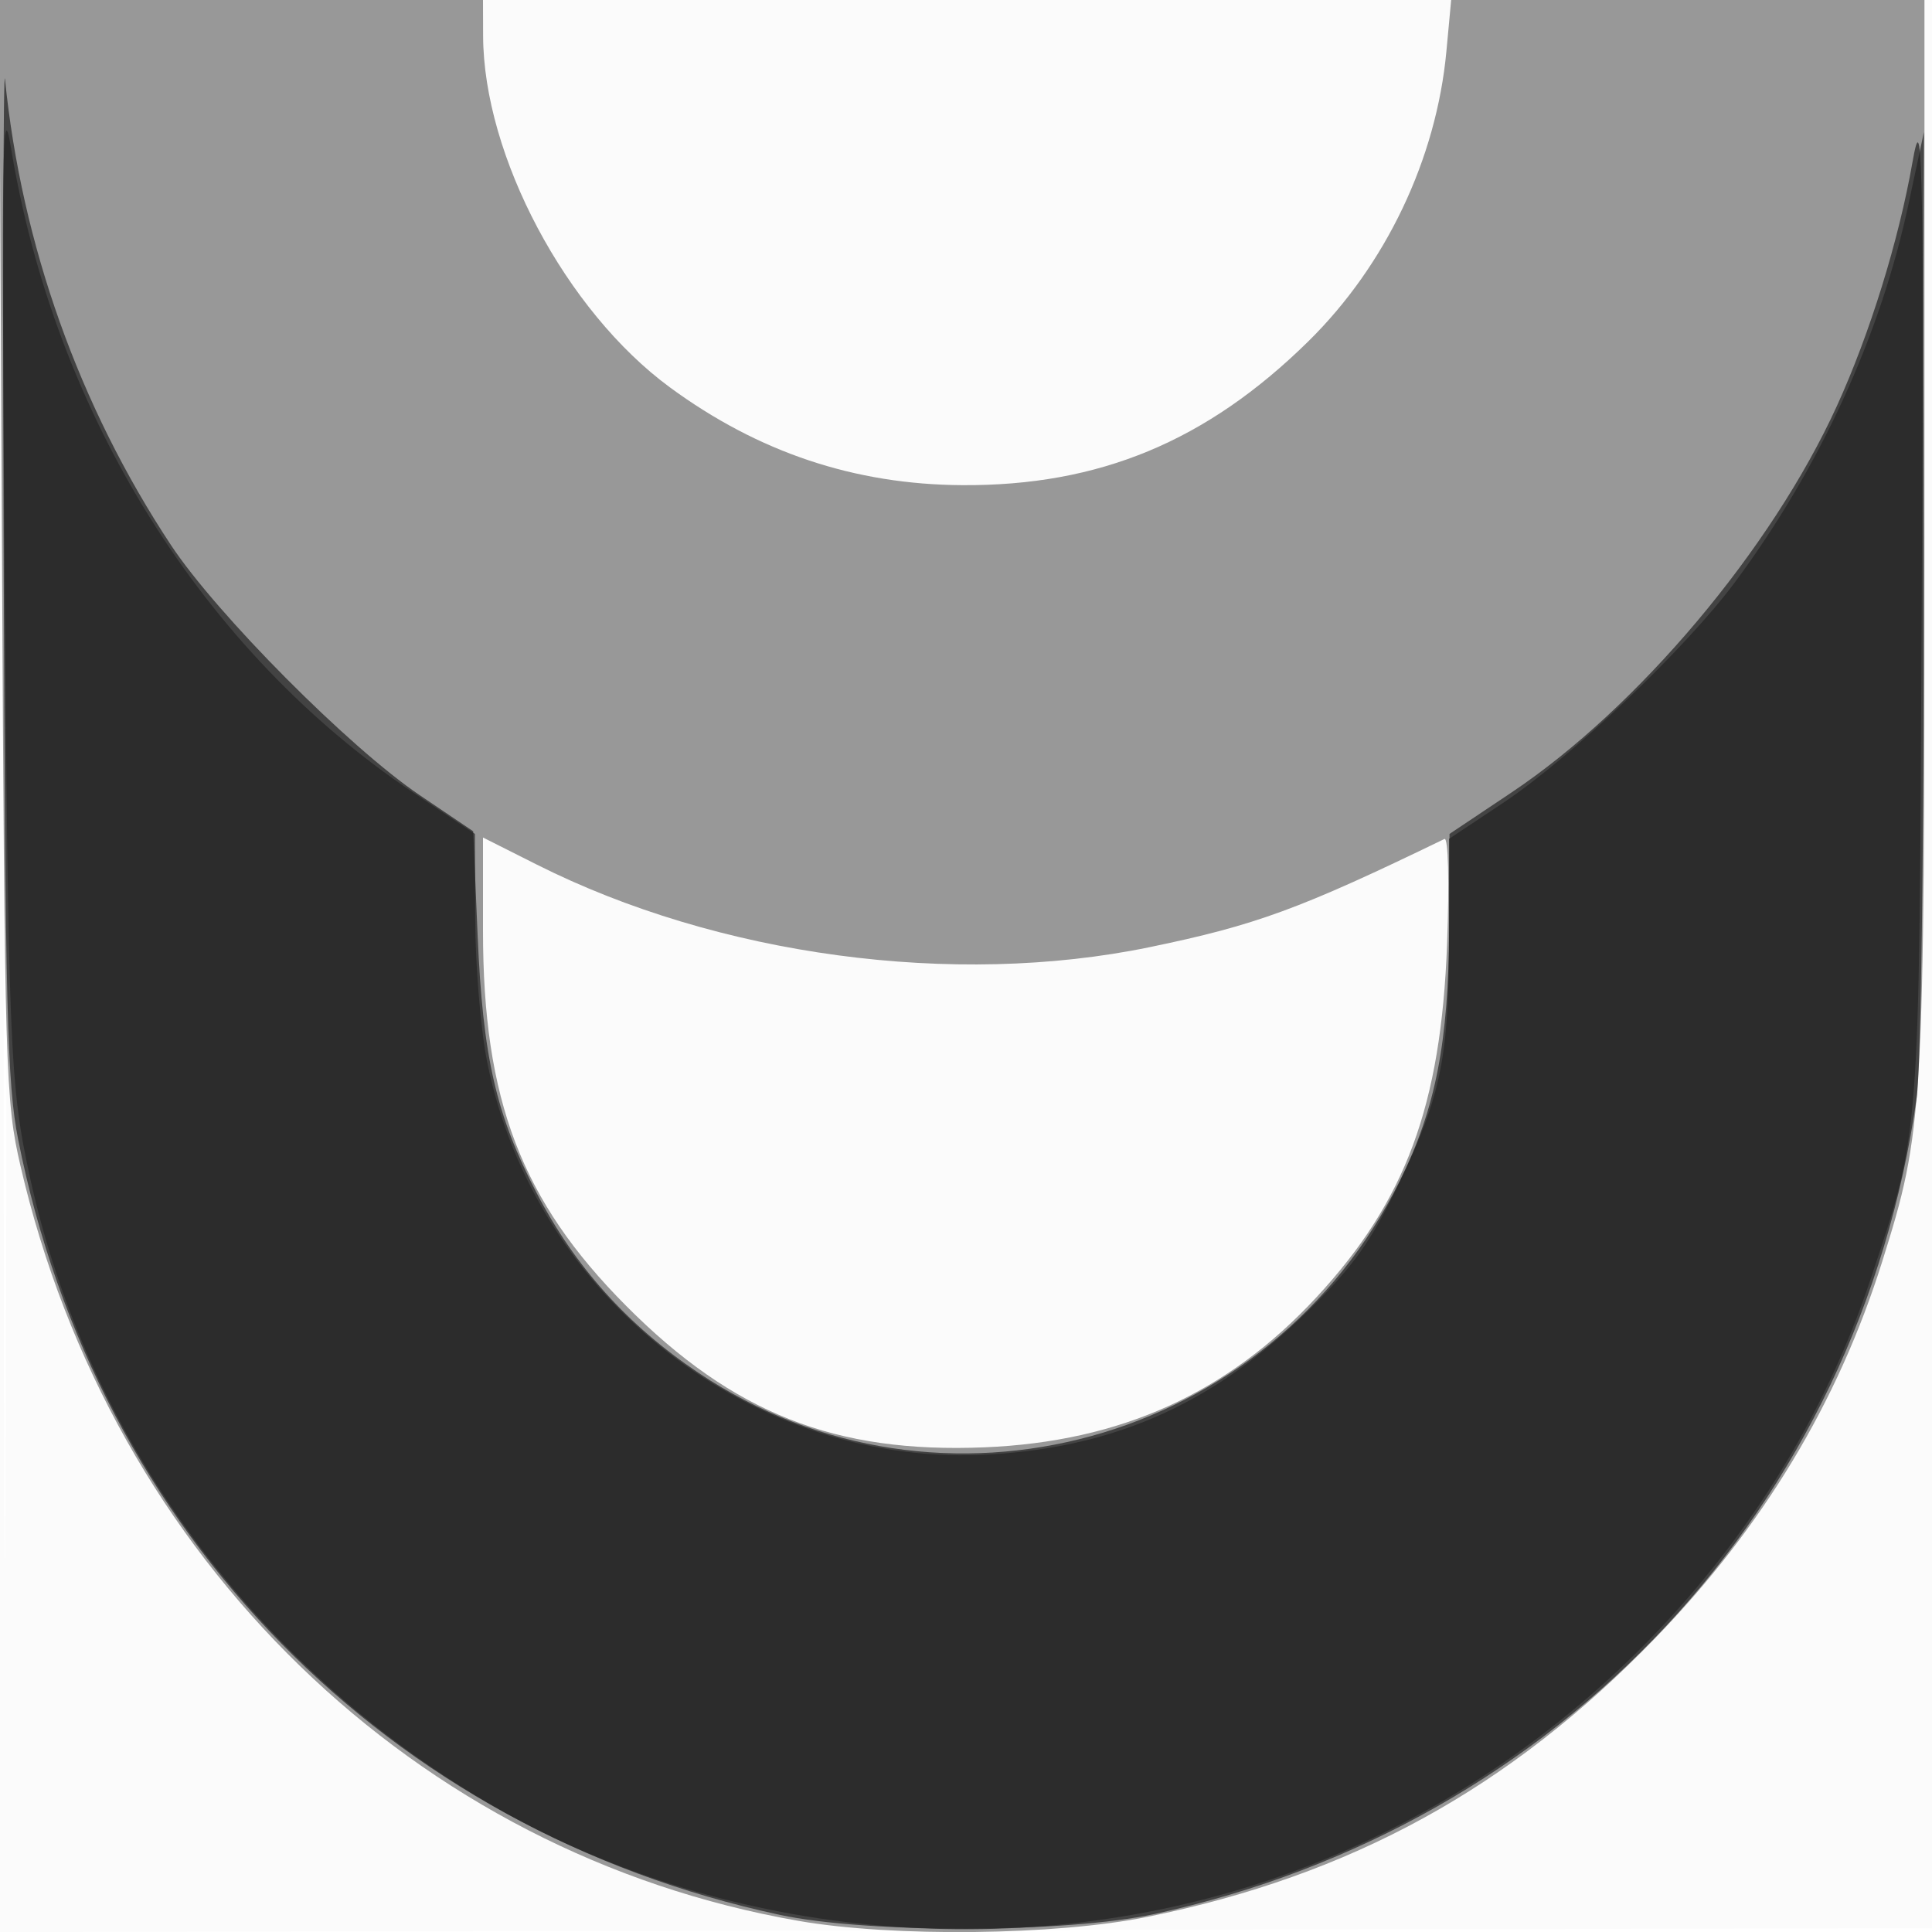 <svg xmlns="http://www.w3.org/2000/svg" width="256" height="256"><path fill-opacity=".016" d="M0 128.004v128.004l128.25-.254 128.25-.254.254-127.75L257.008 0H0v128.004m.485.496c0 70.4.119 99.053.265 63.672.146-35.38.146-92.98 0-128C.604 29.153.485 58.1.485 128.5" fill="#212121" fill-rule="evenodd"/><path fill-opacity=".454" d="M.262 72.75c.353 69.46.464 73.157 2.454 81.75 12.073 52.141 52.291 91.167 103.075 100.023 12.522 2.183 34.142 1.936 46.24-.529 27.009-5.504 48.023-17.035 67.277-36.917 14.284-14.748 24.232-31.246 30.093-49.906 5.477-17.435 5.599-19.542 5.599-96.302V0h-62.713l-.632 6.799c-1.325 14.256-8.033 28.34-18.311 38.447-13.461 13.237-27.698 19.15-45.844 19.04-14.271-.086-27-4.345-38.732-12.957C74.991 41.216 64.064 20.655 64.015 4.75L64 0H-.108l.37 72.75M64 123.327c0 22.444 5.088 35.769 18.985 49.722 14.169 14.226 27.664 19.55 47.473 18.729 18.033-.747 32.193-7.153 44.002-19.908 11.814-12.761 16.481-25.384 17.284-46.751.312-8.292.163-14.197-.352-13.948-19.183 9.297-24.976 11.422-39.065 14.334-25.951 5.363-57.195 1.148-81.237-10.96l-7.09-3.57v12.352" fill="#212121" fill-rule="evenodd"/><path fill-opacity=".708" d="M.492 74.5c.201 59.036.453 69.118 1.912 76.48 10.36 52.257 48.986 91.587 100.904 102.743 11.593 2.491 37.986 2.432 49.692-.11 53.737-11.672 93.273-54.006 100.965-108.113.582-4.091.966-32.974.925-69.5-.063-56.999-.193-61.796-1.478-54.5-1.833 10.416-5.639 22.692-10.003 32.269-8.647 18.974-26.376 40.039-43.125 51.238l-8.216 5.493-.052 12.5c-.061 15.041-1.772 23.834-6.5 33.403-17.264 34.938-60.932 46.928-92.942 25.518-9.363-6.262-16.389-14.067-21.469-23.85-5.387-10.371-7.124-17.959-7.816-34.125l-.59-13.799-7.1-4.792c-9.298-6.277-26.872-23.948-32.945-33.128C10.514 53.876 2.854 32.377.662 10.5c-.22-2.2-.297 26.6-.17 64" fill="#212121" fill-rule="evenodd"/><path fill-opacity=".675" d="M.587 72c.505 66.88.701 71.737 3.383 84 7.563 34.586 29.456 64.535 60.53 82.803 30.525 17.946 69.613 21.821 103.741 10.285 37.294-12.607 67.348-42.672 79.654-79.684 6.553-19.707 6.403-17.745 6.731-87.904l.3-64-2.023 9.478c-3.731 17.483-11.751 34.979-22.973 50.117-6.508 8.779-21.796 23.333-30.791 29.312L192 111.154v12.874c0 16.065-1.017 21.073-6.673 32.86-3.611 7.524-5.93 10.799-11.682 16.5-12.456 12.345-25.41 18.272-42.23 19.32-31.505 1.963-60.473-20.534-66.849-51.916-.861-4.239-1.581-12.789-1.6-19l-.034-11.292-8.205-5.5C26.859 86.319 7.219 54.808 1.44 19.5.31 12.599.193 19.809.587 72" fill="#212121" fill-rule="evenodd"/></svg>